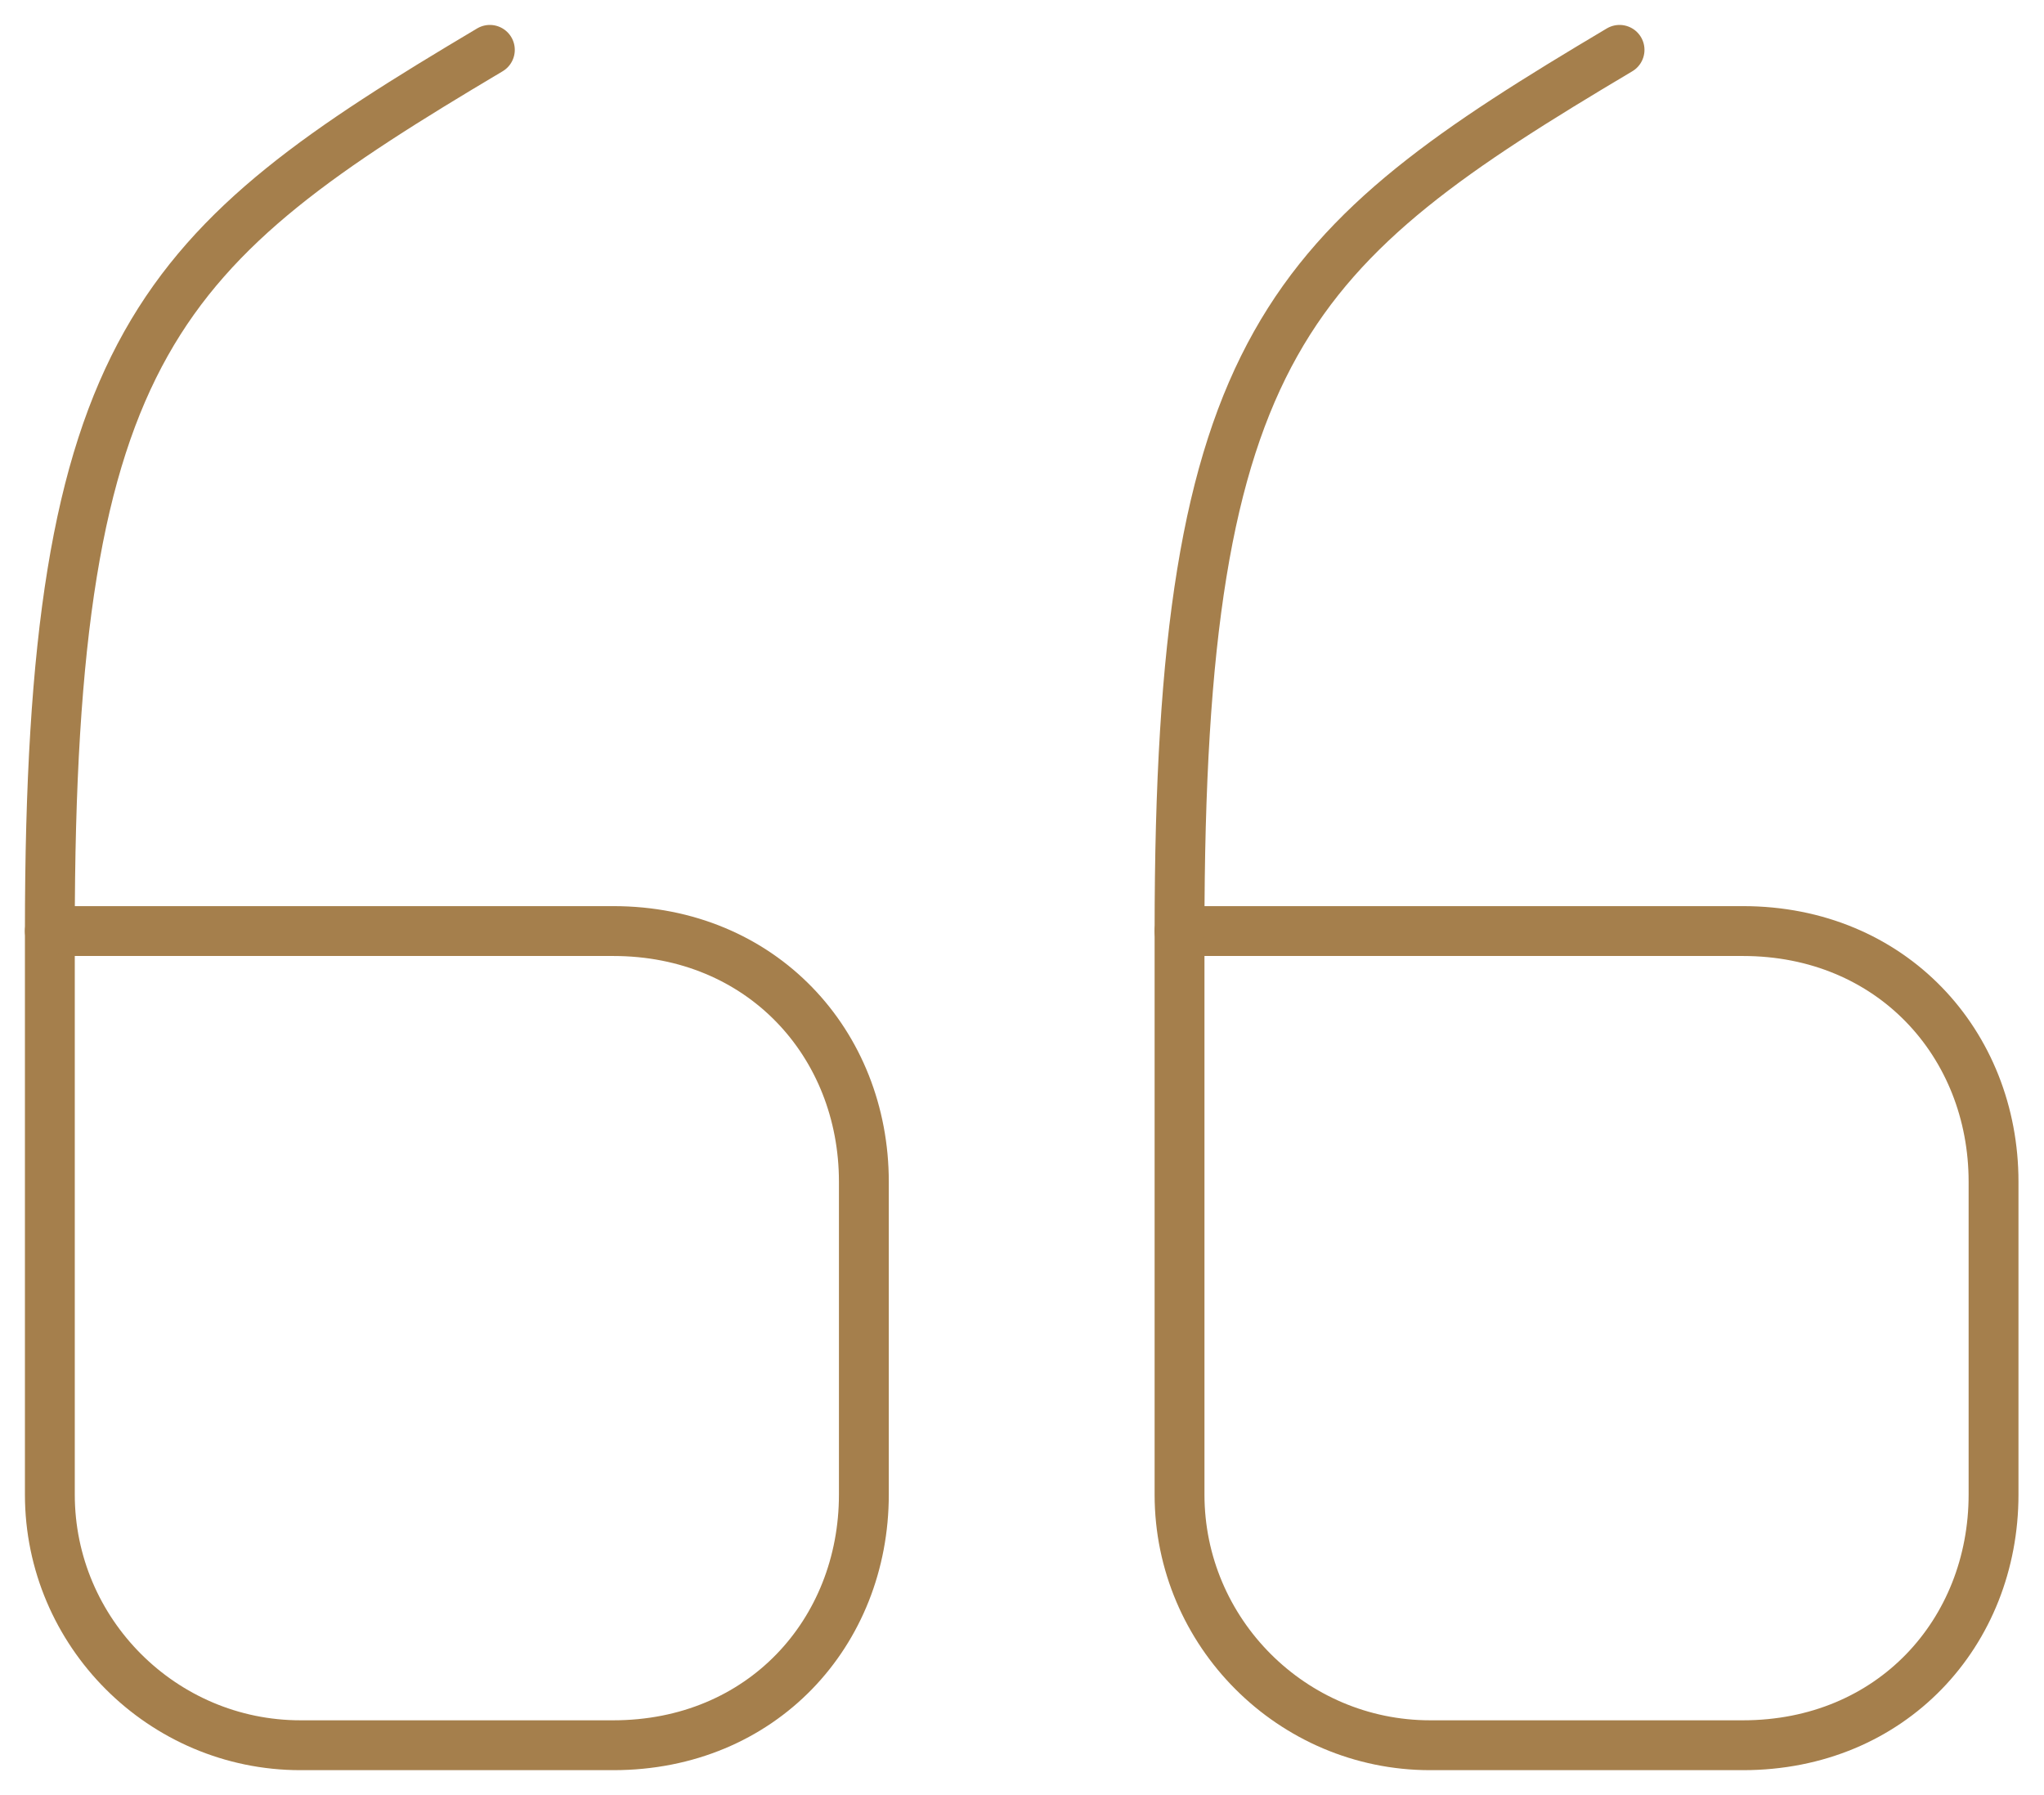 <svg width="41" height="36" viewBox="0 0 41 36" fill="none" xmlns="http://www.w3.org/2000/svg">
<path d="M1 18.672H12.301C15.282 18.672 17.328 20.932 17.328 23.699V29.973C17.328 32.74 15.282 35 12.301 35H6.027C3.26 35 1 32.74 1 29.973V18.672Z" stroke="#A57F4C" stroke-linecap="round" stroke-linejoin="round"/>
<path d="M1 18.672C1 6.884 3.202 4.936 9.826 1" stroke="#A57F4C" stroke-linecap="round" stroke-linejoin="round"/>
<path d="M23.66 18.672H34.961C37.942 18.672 39.988 20.932 39.988 23.699V29.973C39.988 32.74 37.942 35 34.961 35H28.687C25.92 35 23.66 32.74 23.66 29.973V18.672Z" stroke="#A57F4C" stroke-linecap="round" stroke-linejoin="round"/>
<path d="M23.66 18.672C23.66 6.884 25.862 4.936 32.486 1" stroke="#A57F4C" stroke-linecap="round" stroke-linejoin="round"/>
</svg>
